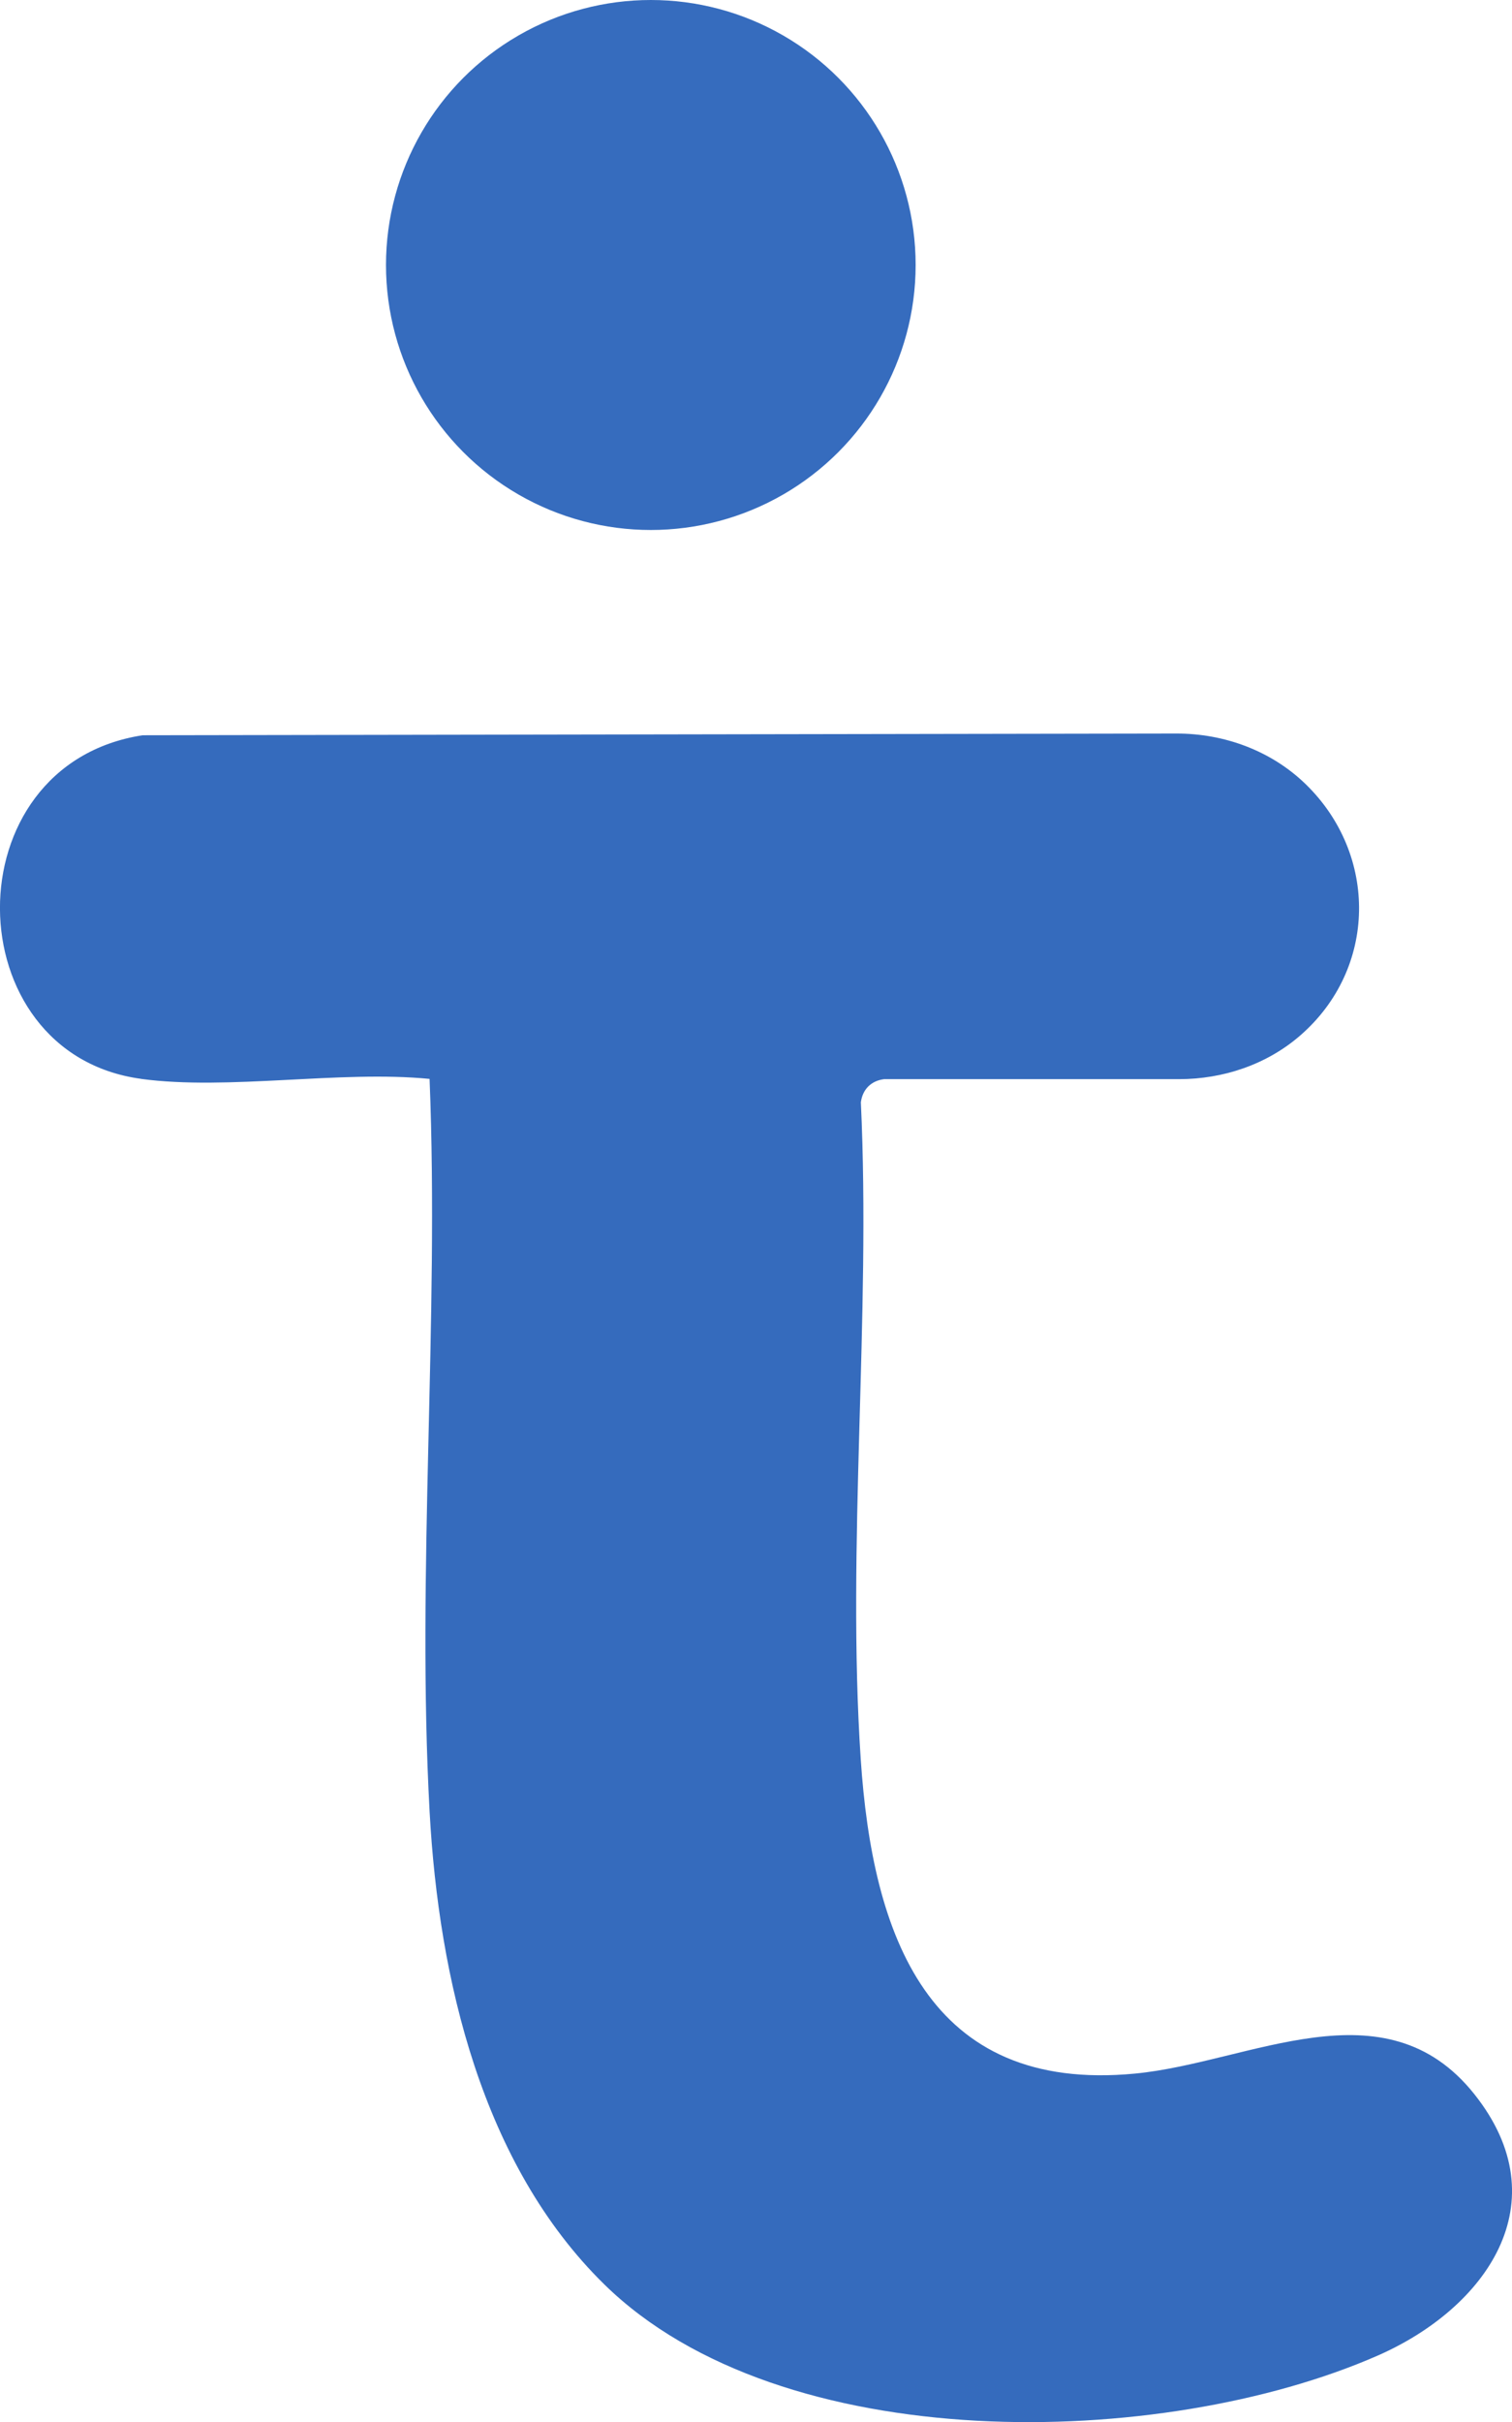 <?xml version="1.0" encoding="UTF-8"?> <svg xmlns="http://www.w3.org/2000/svg" id="_Слой_1" data-name="Слой_1" version="1.1" viewBox="0 0 227.98 364.95"><defs><style> .st0 { fill: #356bbd; } .st1 { fill: #366cbe; } </style></defs><path class="st0" d="M21.27,162.56c-28.09-3.79-28.72-47.31.23-51.77l155.87-.26c7.23-.01,14.31,2.59,19.5,7.63,10.92,10.6,10.8,27.76-.8,37.85-5.04,4.39-11.63,6.6-18.31,6.6h-44.46c-1.94.24-3.24,1.52-3.5,3.49,1.53,32.4-2.16,66.8-.02,98.96,1.76,26.45,10.08,50.4,41.37,47.39,17.32-1.66,37.64-13.86,51.15,3.1,13.04,16.37,1.73,32.27-14.63,39.42-32.54,14.23-89.81,15.45-116.55-10.75-18.48-18.1-24.96-46.07-26.34-71.16-1.99-36.2,1.46-74.12-.01-110.49-13.54-1.32-30.37,1.77-43.5,0Z"></path><circle class="st1" cx="98.13" cy="39.93" r="39.93"></circle></svg> 